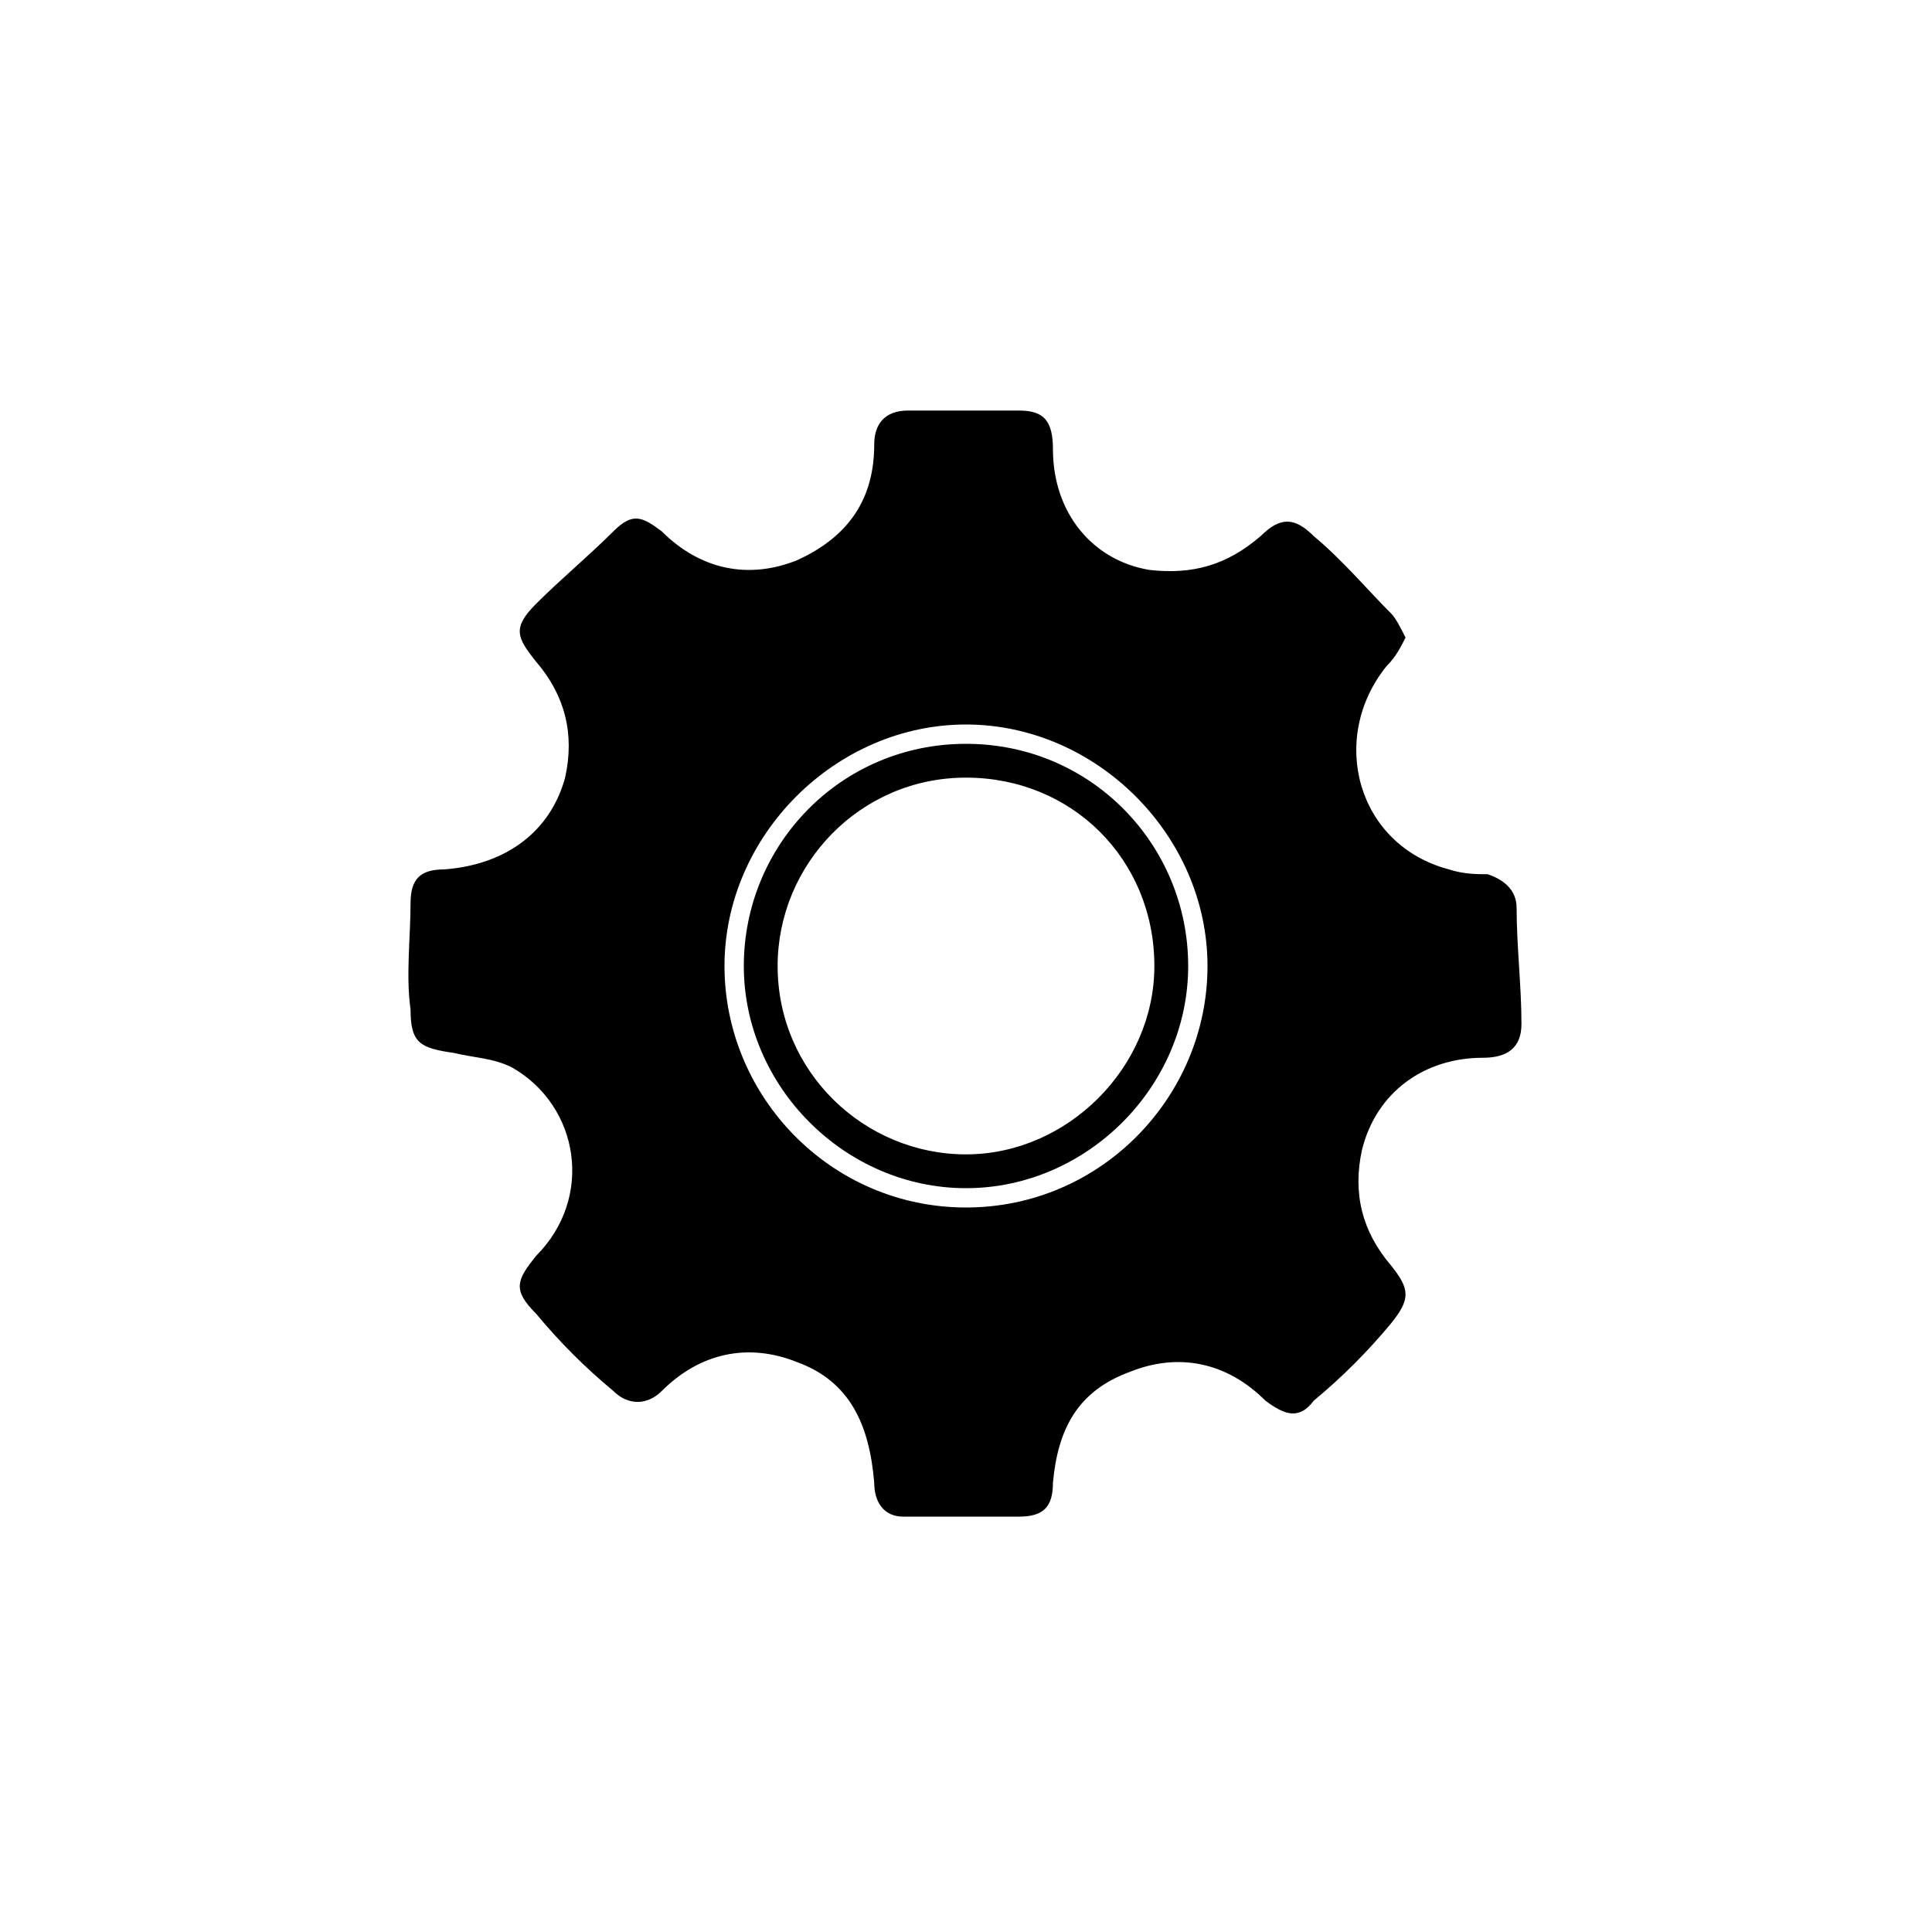 <?xml version="1.0" encoding="utf-8"?>
<!-- Generator: Adobe Illustrator 17.1.0, SVG Export Plug-In . SVG Version: 6.00 Build 0)  -->
<!DOCTYPE svg PUBLIC "-//W3C//DTD SVG 1.1//EN" "http://www.w3.org/Graphics/SVG/1.1/DTD/svg11.dtd">
<svg version="1.1" id="Ebene_1" xmlns="http://www.w3.org/2000/svg" xmlns:xlink="http://www.w3.org/1999/xlink" x="0px" y="0px"
	 viewBox="0 0 40 40" enable-background="new 0 0 40 40" xml:space="preserve">
<rect fill="none" width="40" height="40"/>
<g>
	<path d="M20,15.4c-2.6,0-4.6,2.1-4.6,4.6s2.1,4.6,4.6,4.6s4.6-2.1,4.6-4.6S22.6,15.4,20,15.4z M20,23.9c-2.1,0-3.9-1.7-3.9-3.9
		c0-2.1,1.7-3.9,3.9-3.9s3.9,1.7,3.9,3.9C23.9,22.1,22.1,23.9,20,23.9z"/>
	<path d="M31.4,18.8c0-0.4-0.3-0.6-0.6-0.7c-0.2,0-0.5,0-0.8-0.1c-1.9-0.5-2.5-2.7-1.3-4.2c0.2-0.2,0.3-0.4,0.4-0.6
		c-0.1-0.2-0.2-0.4-0.3-0.5c-0.5-0.5-1-1.1-1.6-1.6c-0.4-0.4-0.7-0.4-1.1,0c-0.7,0.6-1.4,0.8-2.3,0.7c-1.2-0.2-2-1.2-2-2.5
		c0-0.6-0.2-0.8-0.7-0.8c-0.8,0-1.5,0-2.3,0c-0.5,0-0.7,0.3-0.7,0.7c0,1.1-0.5,1.9-1.6,2.4c-1,0.4-2,0.2-2.8-0.6
		c-0.4-0.3-0.6-0.4-1,0c-0.5,0.5-1.1,1-1.6,1.5c-0.5,0.5-0.4,0.7,0,1.2c0.6,0.7,0.8,1.5,0.6,2.4c-0.3,1.1-1.2,1.8-2.5,1.9
		c-0.5,0-0.7,0.2-0.7,0.7c0,0.7-0.1,1.5,0,2.2c0,0.7,0.2,0.8,0.9,0.9c0.4,0.1,0.8,0.1,1.2,0.3c1.4,0.8,1.7,2.7,0.5,3.9
		c-0.4,0.5-0.5,0.7,0,1.2c0.5,0.6,1,1.1,1.6,1.6c0.3,0.3,0.7,0.3,1,0c0.8-0.8,1.8-1,2.8-0.6c1.1,0.4,1.5,1.3,1.6,2.5
		c0,0.4,0.2,0.7,0.6,0.7c0.8,0,1.6,0,2.4,0c0.5,0,0.7-0.2,0.7-0.7c0.1-1.1,0.5-1.9,1.6-2.3c1-0.4,2-0.2,2.8,0.6c0.4,0.3,0.7,0.4,1,0
		c0.6-0.5,1.1-1,1.6-1.6c0.4-0.5,0.4-0.7,0-1.2c-0.6-0.7-0.8-1.5-0.6-2.4c0.3-1.2,1.3-1.9,2.5-1.9c0.5,0,0.8-0.2,0.8-0.7
		C31.5,20.4,31.4,19.6,31.4,18.8z M20,25c-2.8,0-5-2.3-5-5s2.3-5,5-5s5,2.3,5,5S22.8,25,20,25z"/>
</g>
</svg>
